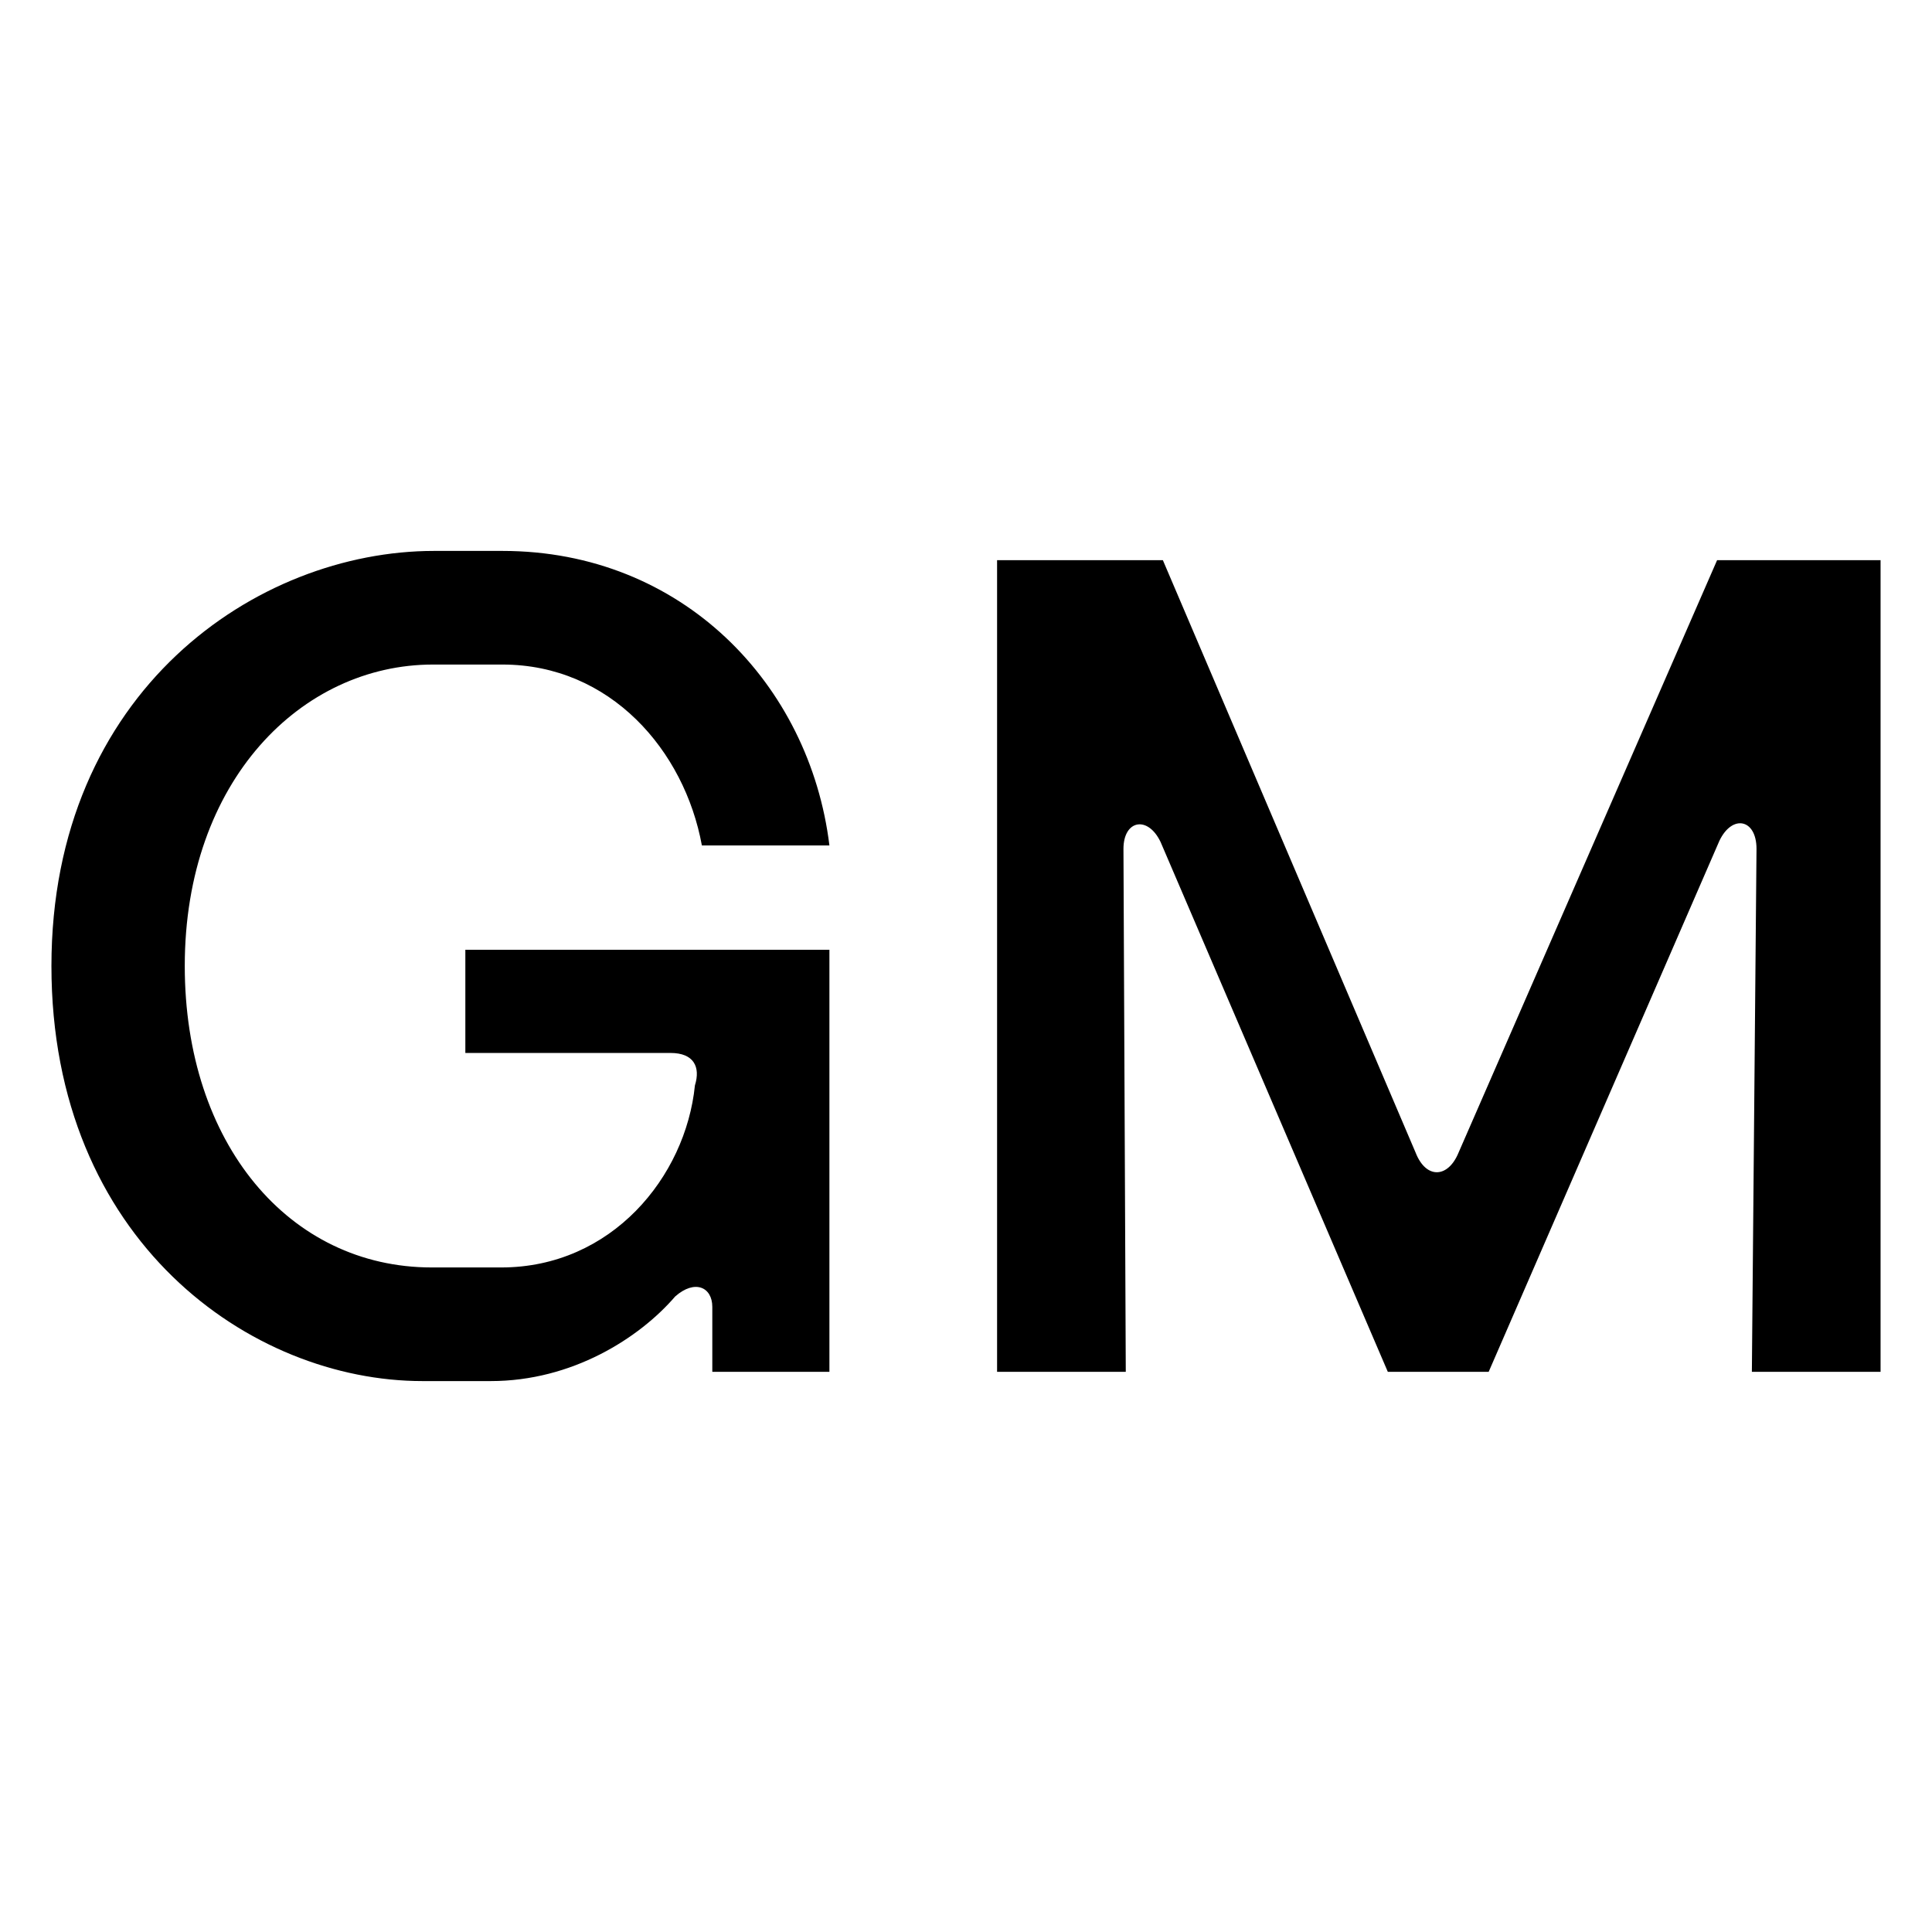 <svg xmlns="http://www.w3.org/2000/svg" version="1.1" xmlns:xlink="http://www.w3.org/1999/xlink" xmlns:svgjs="http://svgjs.dev/svgjs" width="512px" height="512px"><svg width="512px" height="512px" viewBox="0 0 512 512" version="1.1" xmlns="http://www.w3.org/2000/svg" xmlns:xlink="http://www.w3.org/1999/xlink">
    <title>Artboard</title>
    <g id="SvgjsG1007" stroke="none" stroke-width="1" fill="none" fill-rule="evenodd">
        <path d="M111.954,366 C66.479,366 13.63,328.821 13.63,256 C13.63,183.179 68.015,146 115.026,146 L133.155,146 C180.78,146 214.579,181.335 219.803,224.045 L186.004,224.045 C181.395,198.849 161.73,176.112 133.155,176.112 L114.719,176.112 C79.998,176.112 48.965,206.838 48.965,256 C48.965,303.011 76.618,335.888 114.412,335.888 L132.847,335.888 C162.037,335.888 181.702,311.922 184.16,287.648 C185.697,282.732 183.853,279.045 177.708,279.045 L123.322,279.045 L123.322,251.698 L219.803,251.698 L219.803,363.542 L188.769,363.542 L188.769,346.335 C188.769,341.112 184.16,338.961 178.937,343.57 C169.412,354.631 151.59,366 130.082,366 L111.954,366 Z M264.236,363.542 L264.236,148.458 L308.175,148.458 L375.158,305.469 C377.923,312.536 383.761,312.229 386.527,305.469 L455.046,148.458 L498.37,148.458 L498.37,363.542 L464.264,363.542 L465.493,224.966 C465.493,216.978 459.041,215.749 455.661,222.816 L394.516,363.542 L367.784,363.542 L307.56,223.123 C304.18,216.056 297.728,217.285 297.728,224.966 L298.342,363.542 L264.236,363.542 Z" id="SvgjsPath1006" fill="#000000"></path>
    </g>
</svg><style>@media (prefers-color-scheme: light) { :root { filter: none; } }
@media (prefers-color-scheme: dark) { :root { filter: none; } }
</style></svg>